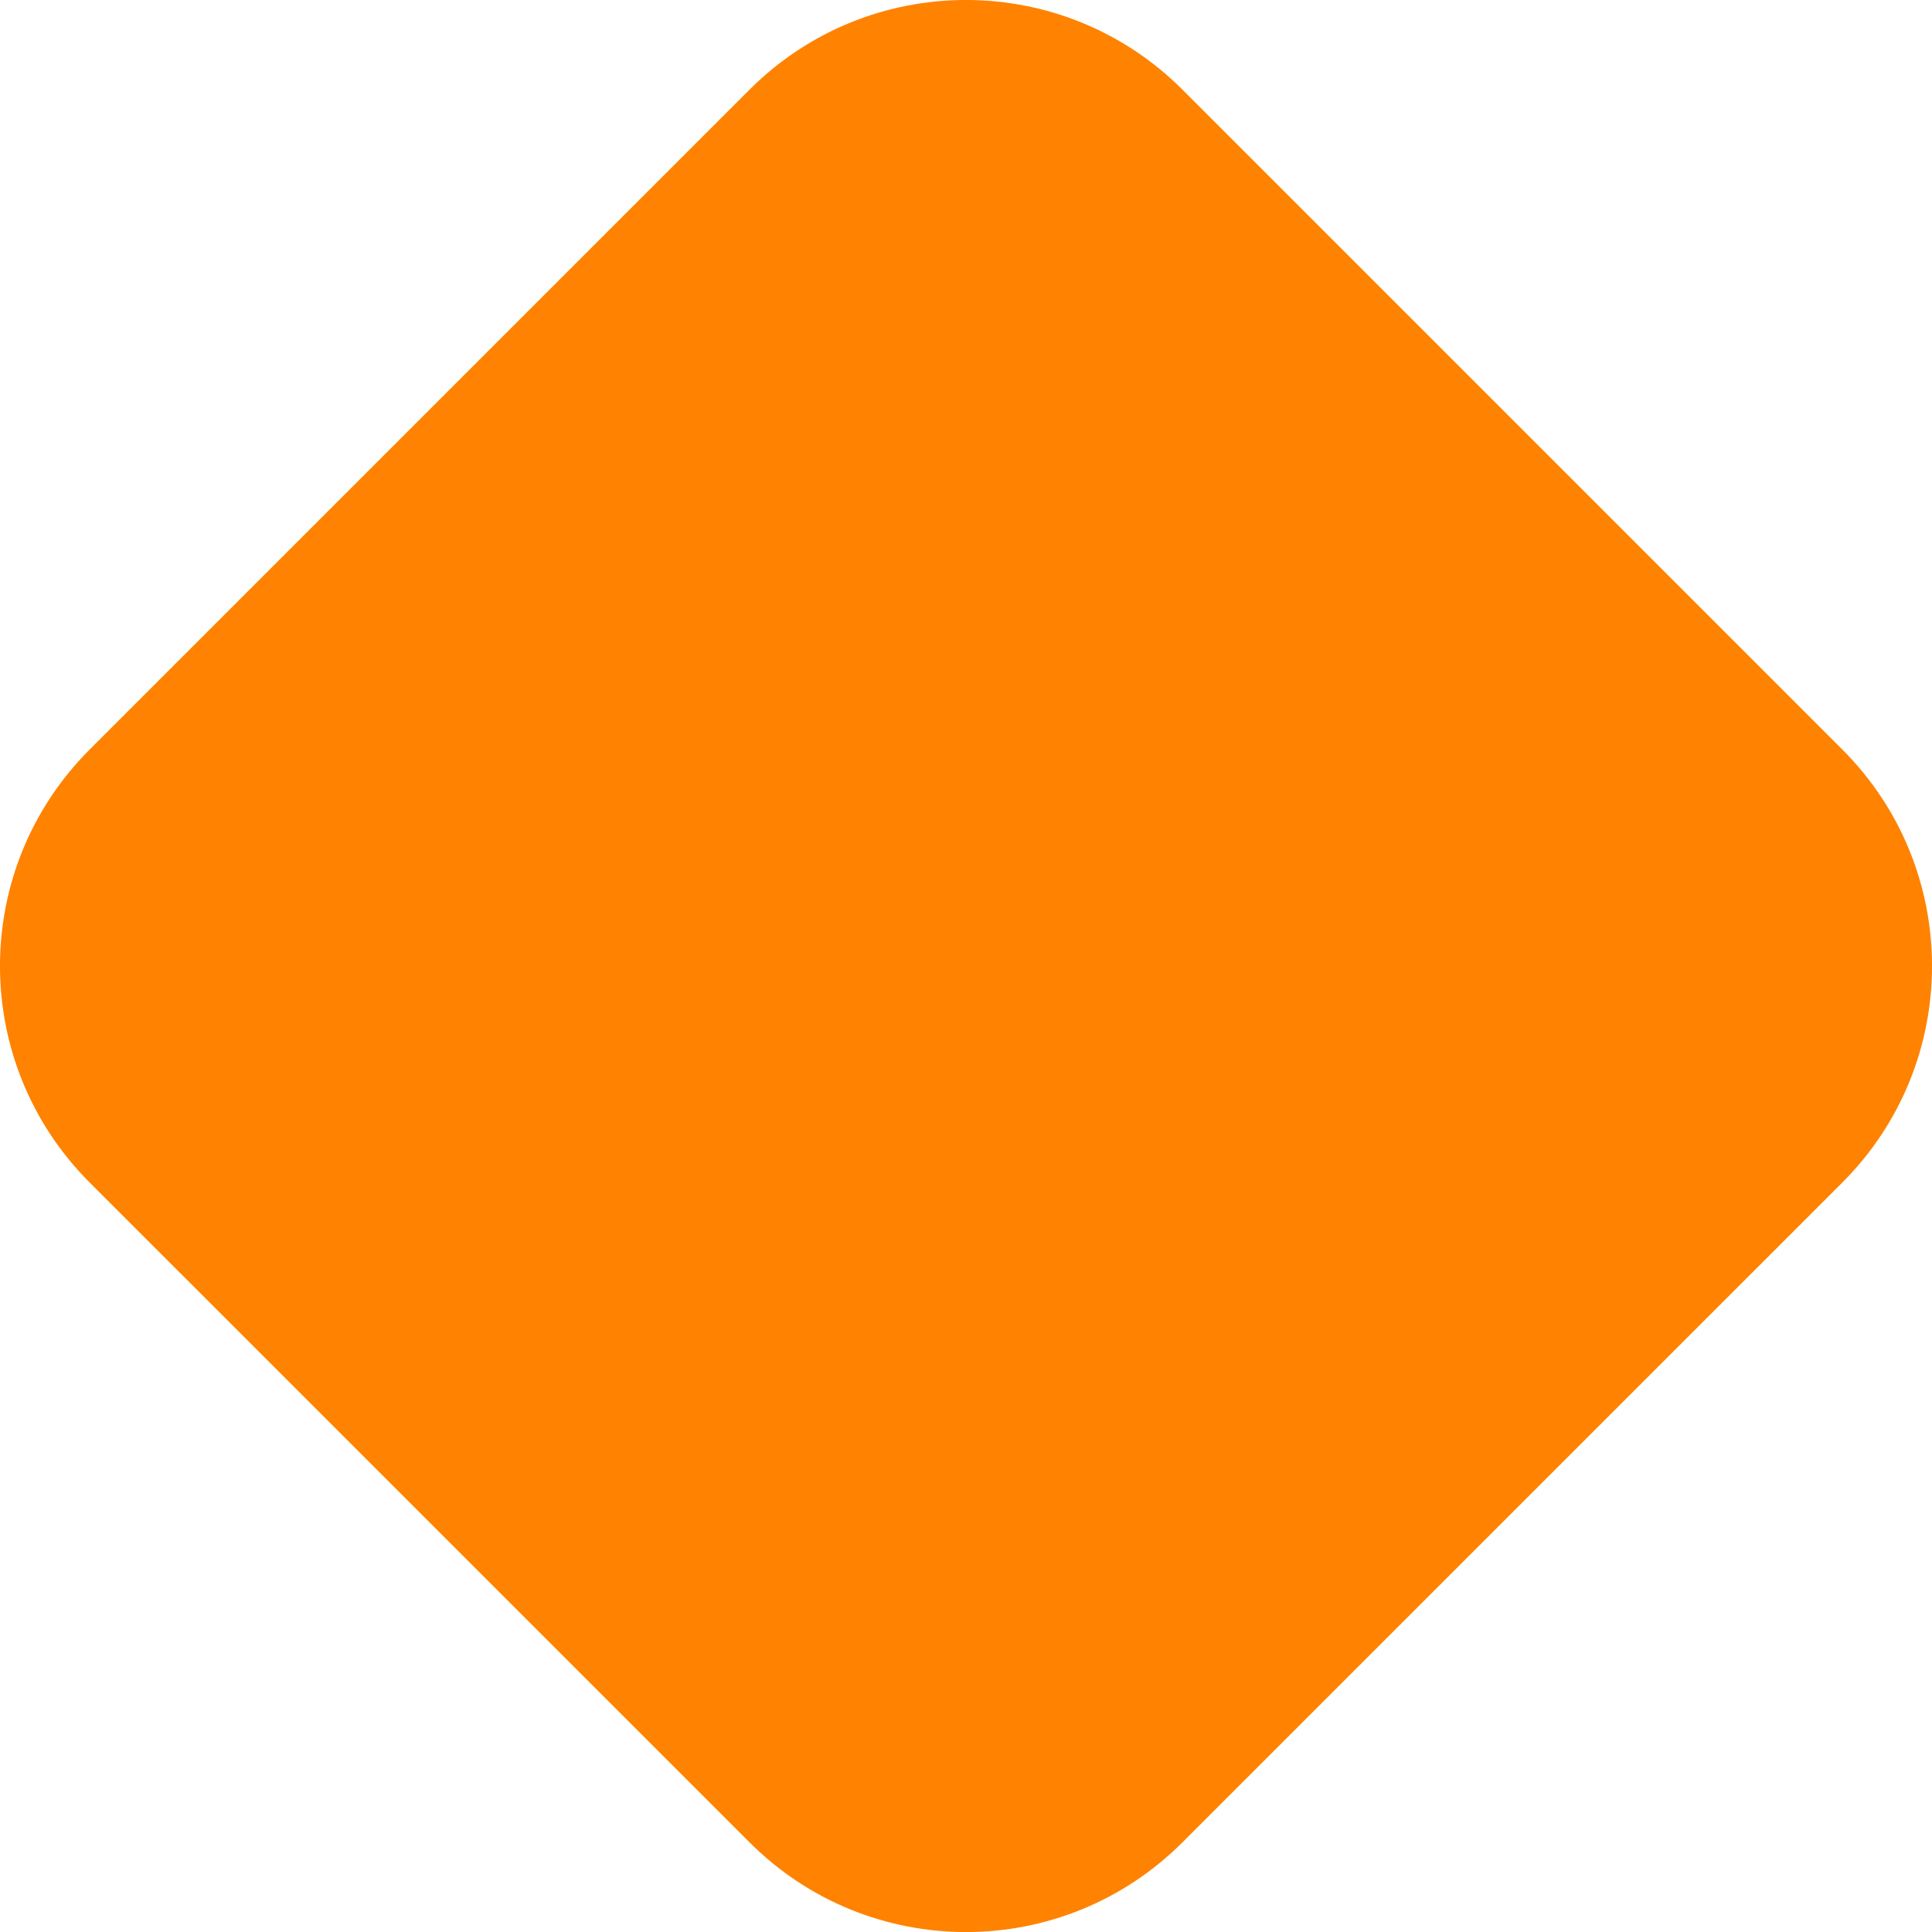 <?xml version="1.0" encoding="UTF-8"?><svg id="_レイヤー_2" xmlns="http://www.w3.org/2000/svg" viewBox="0 0 37.871 37.872"><g id="_レイヤー_1-2"><path d="m1.757,14.693L14.693,1.757c2.343-2.343,6.142-2.343,8.485,0l12.936,12.936c2.343,2.343,2.343,6.142,0,8.486l-12.936,12.935c-2.343,2.344-6.142,2.344-8.485,0L1.757,23.179c-2.343-2.344-2.343-6.143,0-8.486Z" style="fill:#ff8200; fill-rule:evenodd;"/></g></svg>